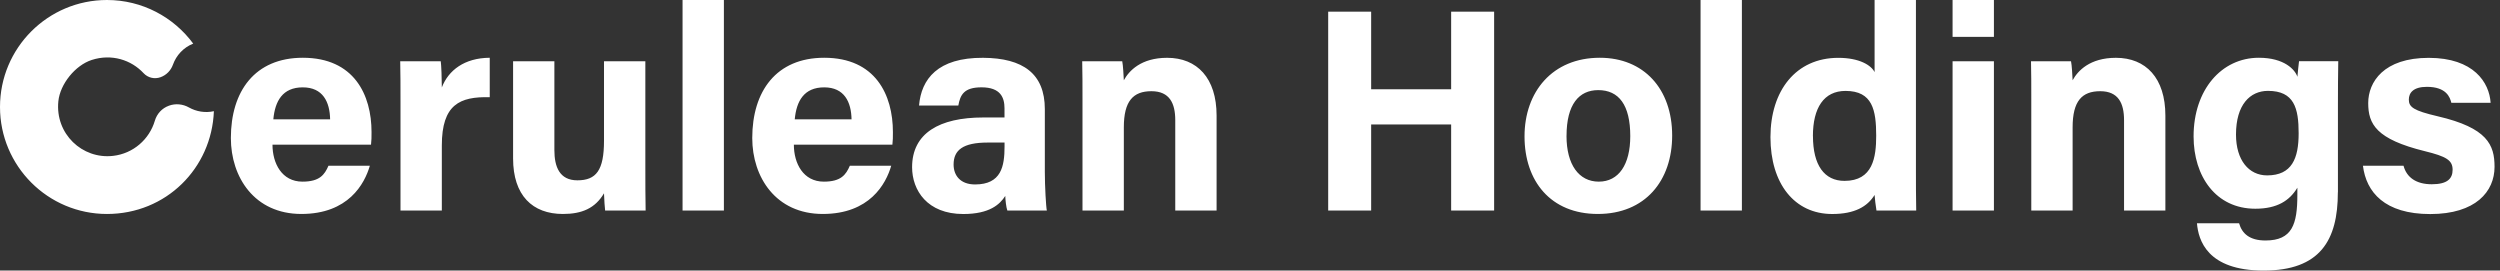<svg width="231" height="25" viewBox="0 0 231 25" fill="none" xmlns="http://www.w3.org/2000/svg">
<rect x="0" y="0" width="231" height="25" fill="#333333" stroke="none"/>
<path fill-rule="evenodd" clip-rule="evenodd" d="M63.068 0V19.452H66.888V0H63.068ZM27.946 16.784C26.044 16.784 25.178 15.096 25.178 13.371V13.368H34.282C34.33 12.976 34.33 12.672 34.33 12.206C34.33 8.764 32.72 5.337 27.983 5.337C23.553 5.337 21.332 8.427 21.332 12.754C21.332 16.373 23.512 19.77 27.846 19.77C32.18 19.77 33.686 16.998 34.175 15.311H30.352C29.989 16.147 29.537 16.784 27.946 16.784ZM27.976 8.072C29.837 8.072 30.477 9.423 30.503 11.029H25.255C25.411 9.334 26.114 8.072 27.976 8.072ZM36.98 5.659C37.006 6.813 37.006 8.031 37.006 9.4V19.452H40.825V13.438C40.825 9.656 42.48 8.912 45.252 8.982V5.337C42.905 5.352 41.432 6.503 40.825 8.079C40.825 7.335 40.777 5.97 40.725 5.659H36.98ZM59.63 15.444C59.63 16.773 59.63 18.22 59.656 19.453H55.914C55.867 19.119 55.839 18.487 55.817 18.013L55.81 17.861C54.993 19.245 53.775 19.771 52.013 19.771C49.204 19.771 47.409 18.061 47.409 14.641V5.659H51.225V13.879C51.225 15.404 51.699 16.662 53.349 16.662C55.093 16.662 55.81 15.733 55.81 13.002V5.659H59.63V15.444ZM73.353 13.371C73.353 15.096 74.219 16.784 76.121 16.784C77.713 16.784 78.164 16.147 78.527 15.311H82.35C81.862 16.998 80.355 19.77 76.022 19.77C71.688 19.77 69.508 16.373 69.508 12.754C69.508 8.427 71.728 5.337 76.158 5.337C80.896 5.337 82.505 8.764 82.505 12.206C82.505 12.672 82.505 12.976 82.457 13.368H73.353V13.371ZM78.683 11.029C78.656 9.423 78.016 8.072 76.155 8.072C74.293 8.072 73.59 9.334 73.434 11.029H78.683ZM96.728 19.453C96.651 19.12 96.543 17.203 96.543 15.889V10.089C96.543 6.807 94.53 5.363 90.836 5.341C86.643 5.319 85.126 7.303 84.919 9.753H88.549C88.727 8.753 89.079 8.069 90.692 8.069C92.465 8.069 92.816 9.031 92.816 10.012V10.855H90.847C86.802 10.855 84.278 12.306 84.278 15.448C84.278 17.587 85.681 19.775 89.008 19.775C91.451 19.775 92.387 18.879 92.887 18.106C92.894 18.453 92.972 19.179 93.079 19.453H96.728ZM91.266 13.172H92.82V13.535C92.82 15.356 92.524 17.043 90.096 17.043C88.727 17.043 88.112 16.203 88.112 15.204C88.112 13.875 88.964 13.172 91.266 13.172ZM100.022 9.134C100.022 7.961 100.022 6.677 99.996 5.659H103.694C103.771 6.014 103.819 6.973 103.842 7.417C104.312 6.551 105.426 5.341 107.842 5.341C110.614 5.341 112.413 7.214 112.413 10.678V19.453H108.594V11.103C108.594 9.553 108.075 8.427 106.392 8.427C104.708 8.427 103.842 9.33 103.842 11.766V19.453H100.022V9.134ZM126.695 1.081H122.724V19.453H126.695V11.503H134.086V19.453H138.057V1.081H134.086V8.246H126.695V1.081ZM154.508 12.528C154.508 16.702 152.01 19.77 147.639 19.77C143.268 19.77 140.866 16.717 140.866 12.602C140.866 8.486 143.442 5.337 147.82 5.337C151.88 5.337 154.508 8.201 154.508 12.528ZM144.745 12.557C144.745 15.211 145.888 16.784 147.728 16.784C149.567 16.784 150.637 15.211 150.637 12.579C150.637 9.693 149.578 8.327 147.676 8.327C145.903 8.327 144.748 9.637 144.748 12.554L144.745 12.557ZM157.132 0V19.452H160.951V0H157.132ZM177.032 0V15.662C177.032 16.917 177.032 18.19 177.058 19.452H173.386C173.309 19.038 173.235 18.327 173.212 18.013C172.546 19.097 171.358 19.774 169.297 19.774C165.811 19.774 163.59 16.973 163.59 12.672C163.59 8.372 165.947 5.344 169.856 5.344C171.839 5.344 172.905 6.044 173.212 6.662V0H177.032ZM167.517 12.569C167.517 15.259 168.564 16.713 170.433 16.713C173.061 16.713 173.36 14.523 173.36 12.543C173.36 10.185 173.027 8.401 170.529 8.401C168.523 8.401 167.513 9.967 167.513 12.572L167.517 12.569ZM184.238 0H180.418V3.405H184.238V0ZM184.238 5.659H180.418V19.452H184.238V5.659ZM187.691 9.134C187.691 7.961 187.691 6.677 187.665 5.659H191.362C191.44 6.014 191.488 6.973 191.51 7.417C191.98 6.551 193.094 5.341 195.511 5.341C198.283 5.341 200.081 7.214 200.081 10.678V19.453H196.262V11.103C196.262 9.553 195.744 8.427 194.06 8.427C192.376 8.427 191.51 9.33 191.51 11.766V19.453H187.691V9.134ZM209.16 25C214.382 25 216.018 22.198 216.018 17.772L216.025 17.768V9.611C216.025 8.286 216.033 6.884 216.055 5.655H212.432C212.402 5.881 212.306 6.721 212.28 7.095C212.073 6.451 211.084 5.337 208.719 5.337C205.27 5.337 202.687 8.29 202.687 12.602C202.687 16.31 204.756 19.286 208.39 19.286C210.414 19.286 211.558 18.538 212.276 17.346V18.005C212.276 20.711 211.81 22.221 209.33 22.221C207.857 22.221 207.161 21.577 206.891 20.629H202.998C203.131 22.187 203.938 25 209.16 25ZM209.482 16.206C207.794 16.206 206.606 14.804 206.606 12.431C206.606 9.674 207.905 8.397 209.563 8.397C211.984 8.397 212.395 10 212.395 12.313C212.395 14.626 211.78 16.206 209.482 16.206ZM222.084 15.308L222.085 15.311H218.335C218.634 17.758 220.348 19.779 224.552 19.779C228.756 19.779 230.496 17.698 230.496 15.415C230.496 13.391 229.845 11.814 225.244 10.744C223.005 10.223 222.576 9.89 222.576 9.205C222.576 8.583 222.983 8.024 224.245 8.024C226.04 8.024 226.38 8.986 226.503 9.497H230.133C230.015 7.628 228.575 5.345 224.415 5.345C220.255 5.345 218.823 7.576 218.823 9.523C218.823 11.47 219.56 12.861 224.053 13.968C226.029 14.453 226.621 14.801 226.621 15.685C226.621 16.518 226.121 17.025 224.697 17.025C223.273 17.025 222.374 16.408 222.085 15.311H222.087L222.084 15.308ZM15.626 9.76C16.229 9.545 16.895 9.612 17.454 9.926C18.138 10.311 18.956 10.452 19.763 10.274C19.56 15.552 15.344 19.771 9.885 19.771C4.426 19.771 0 15.344 0 9.885C0 4.426 4.426 0 9.885 0C13.153 0 16.051 1.588 17.853 4.03C16.947 4.389 16.288 5.115 15.981 5.973C15.788 6.514 15.37 6.943 14.83 7.136C14.282 7.332 13.668 7.191 13.272 6.766C12.121 5.529 10.307 4.948 8.475 5.54C6.954 6.033 5.555 7.761 5.392 9.352C5.085 12.369 7.602 14.723 10.437 14.404C12.32 14.193 13.805 12.865 14.308 11.155C14.497 10.515 14.97 9.996 15.6 9.771L15.626 9.76Z" fill="white"/>
</svg>
